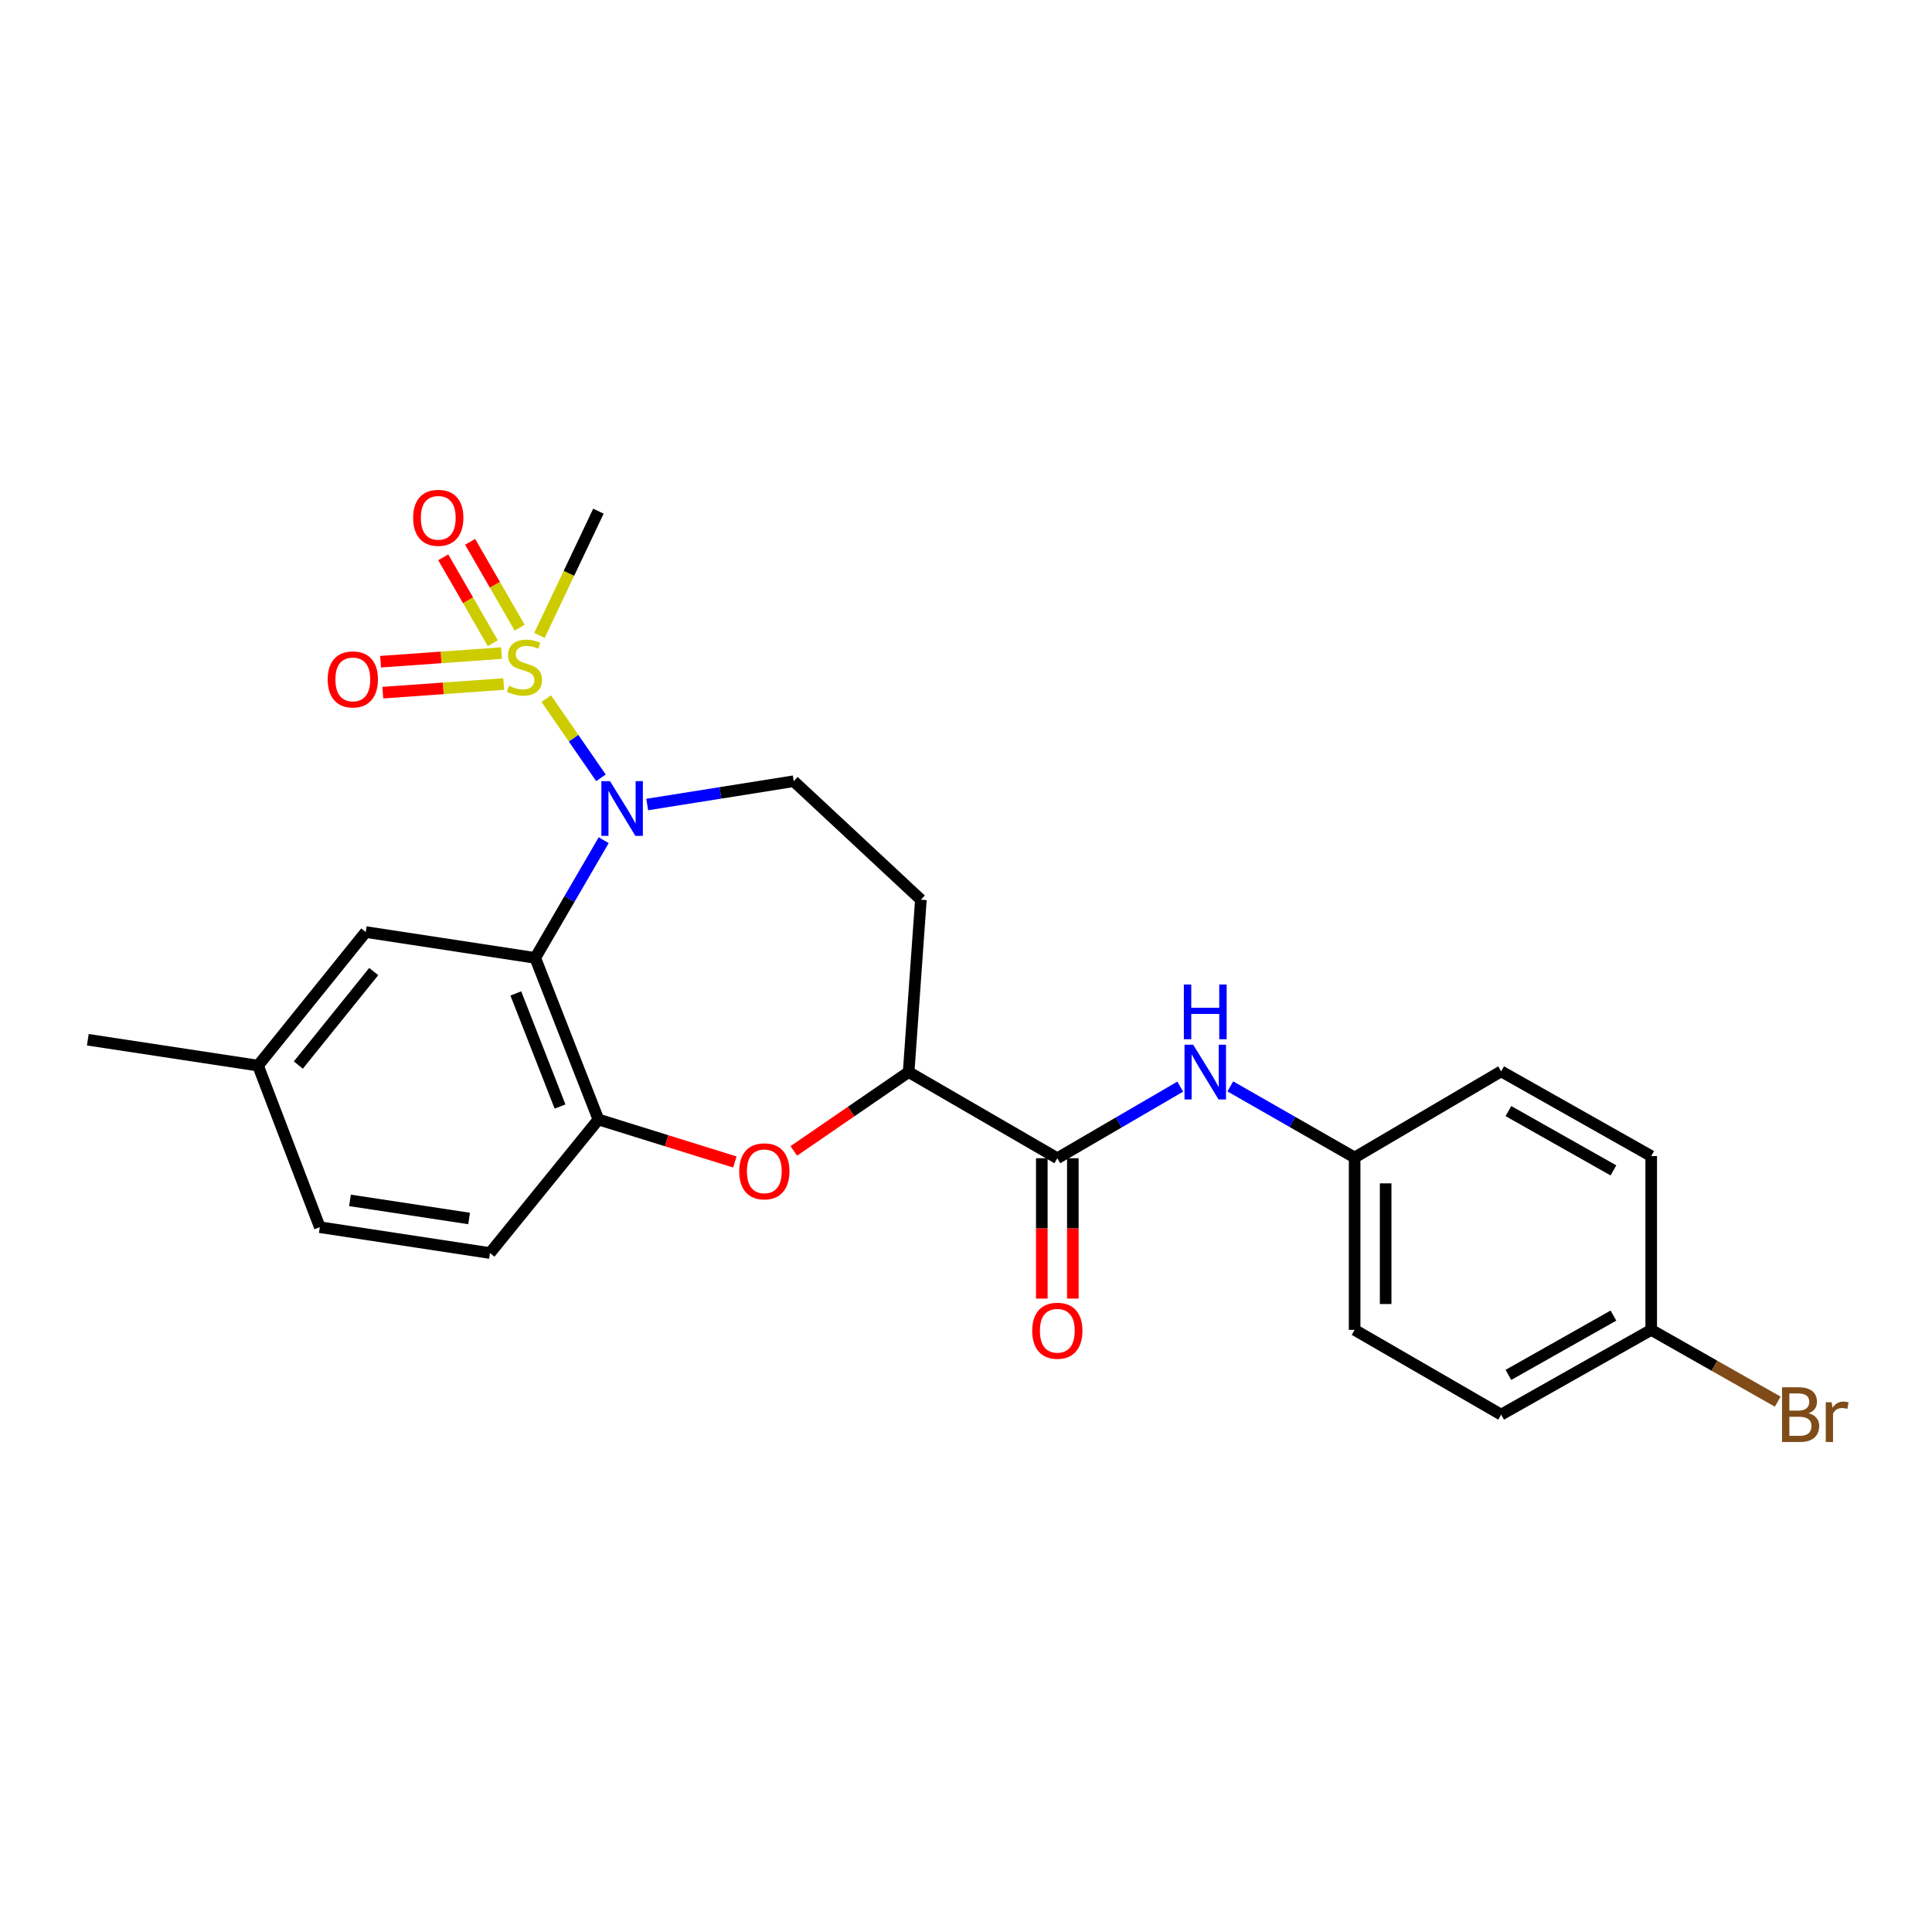 <?xml version='1.0' encoding='iso-8859-1'?>
<svg version='1.1' baseProfile='full'
              xmlns='http://www.w3.org/2000/svg'
                      xmlns:rdkit='http://www.rdkit.org/xml'
                      xmlns:xlink='http://www.w3.org/1999/xlink'
                  xml:space='preserve'
width='1000px' height='1000px' viewBox='0 0 1000 1000'>
<!-- END OF HEADER -->
<rect style='opacity:1.0;fill:#FFFFFF;stroke:none' width='1000' height='1000' x='0' y='0'> </rect>
<path class='bond-0' d='M 282.757,361.619 L 296.901,382.109' style='fill:none;fill-rule:evenodd;stroke:#CCCC00;stroke-width:6px;stroke-linecap:butt;stroke-linejoin:miter;stroke-opacity:1' />
<path class='bond-0' d='M 296.901,382.109 L 311.044,402.599' style='fill:none;fill-rule:evenodd;stroke:#0000FF;stroke-width:6px;stroke-linecap:butt;stroke-linejoin:miter;stroke-opacity:1' />
<path class='bond-8' d='M 268.972,324.877 L 256.152,302.66' style='fill:none;fill-rule:evenodd;stroke:#CCCC00;stroke-width:6px;stroke-linecap:butt;stroke-linejoin:miter;stroke-opacity:1' />
<path class='bond-8' d='M 256.152,302.66 L 243.332,280.443' style='fill:none;fill-rule:evenodd;stroke:#FF0000;stroke-width:6px;stroke-linecap:butt;stroke-linejoin:miter;stroke-opacity:1' />
<path class='bond-8' d='M 255.063,332.903 L 242.243,310.686' style='fill:none;fill-rule:evenodd;stroke:#CCCC00;stroke-width:6px;stroke-linecap:butt;stroke-linejoin:miter;stroke-opacity:1' />
<path class='bond-8' d='M 242.243,310.686 L 229.423,288.469' style='fill:none;fill-rule:evenodd;stroke:#FF0000;stroke-width:6px;stroke-linecap:butt;stroke-linejoin:miter;stroke-opacity:1' />
<path class='bond-9' d='M 259.575,338.038 L 228.284,340.27' style='fill:none;fill-rule:evenodd;stroke:#CCCC00;stroke-width:6px;stroke-linecap:butt;stroke-linejoin:miter;stroke-opacity:1' />
<path class='bond-9' d='M 228.284,340.27 L 196.994,342.501' style='fill:none;fill-rule:evenodd;stroke:#FF0000;stroke-width:6px;stroke-linecap:butt;stroke-linejoin:miter;stroke-opacity:1' />
<path class='bond-9' d='M 260.717,354.056 L 229.426,356.288' style='fill:none;fill-rule:evenodd;stroke:#CCCC00;stroke-width:6px;stroke-linecap:butt;stroke-linejoin:miter;stroke-opacity:1' />
<path class='bond-9' d='M 229.426,356.288 L 198.136,358.519' style='fill:none;fill-rule:evenodd;stroke:#FF0000;stroke-width:6px;stroke-linecap:butt;stroke-linejoin:miter;stroke-opacity:1' />
<path class='bond-15' d='M 279.215,328.889 L 294.479,296.736' style='fill:none;fill-rule:evenodd;stroke:#CCCC00;stroke-width:6px;stroke-linecap:butt;stroke-linejoin:miter;stroke-opacity:1' />
<path class='bond-15' d='M 294.479,296.736 L 309.743,264.582' style='fill:none;fill-rule:evenodd;stroke:#000000;stroke-width:6px;stroke-linecap:butt;stroke-linejoin:miter;stroke-opacity:1' />
<path class='bond-1' d='M 312.474,434.882 L 294.755,465.345' style='fill:none;fill-rule:evenodd;stroke:#0000FF;stroke-width:6px;stroke-linecap:butt;stroke-linejoin:miter;stroke-opacity:1' />
<path class='bond-1' d='M 294.755,465.345 L 277.037,495.808' style='fill:none;fill-rule:evenodd;stroke:#000000;stroke-width:6px;stroke-linecap:butt;stroke-linejoin:miter;stroke-opacity:1' />
<path class='bond-6' d='M 334.999,416.42 L 372.915,410.387' style='fill:none;fill-rule:evenodd;stroke:#0000FF;stroke-width:6px;stroke-linecap:butt;stroke-linejoin:miter;stroke-opacity:1' />
<path class='bond-6' d='M 372.915,410.387 L 410.832,404.355' style='fill:none;fill-rule:evenodd;stroke:#000000;stroke-width:6px;stroke-linecap:butt;stroke-linejoin:miter;stroke-opacity:1' />
<path class='bond-2' d='M 277.037,495.808 L 309.743,579.447' style='fill:none;fill-rule:evenodd;stroke:#000000;stroke-width:6px;stroke-linecap:butt;stroke-linejoin:miter;stroke-opacity:1' />
<path class='bond-2' d='M 266.987,514.202 L 289.881,572.749' style='fill:none;fill-rule:evenodd;stroke:#000000;stroke-width:6px;stroke-linecap:butt;stroke-linejoin:miter;stroke-opacity:1' />
<path class='bond-11' d='M 277.037,495.808 L 189.304,482.426' style='fill:none;fill-rule:evenodd;stroke:#000000;stroke-width:6px;stroke-linecap:butt;stroke-linejoin:miter;stroke-opacity:1' />
<path class='bond-3' d='M 309.743,579.447 L 345.053,590.445' style='fill:none;fill-rule:evenodd;stroke:#000000;stroke-width:6px;stroke-linecap:butt;stroke-linejoin:miter;stroke-opacity:1' />
<path class='bond-3' d='M 345.053,590.445 L 380.363,601.444' style='fill:none;fill-rule:evenodd;stroke:#FF0000;stroke-width:6px;stroke-linecap:butt;stroke-linejoin:miter;stroke-opacity:1' />
<path class='bond-13' d='M 309.743,579.447 L 253.609,648.57' style='fill:none;fill-rule:evenodd;stroke:#000000;stroke-width:6px;stroke-linecap:butt;stroke-linejoin:miter;stroke-opacity:1' />
<path class='bond-25' d='M 410.877,595.71 L 440.594,575.302' style='fill:none;fill-rule:evenodd;stroke:#FF0000;stroke-width:6px;stroke-linecap:butt;stroke-linejoin:miter;stroke-opacity:1' />
<path class='bond-25' d='M 440.594,575.302 L 470.311,554.895' style='fill:none;fill-rule:evenodd;stroke:#000000;stroke-width:6px;stroke-linecap:butt;stroke-linejoin:miter;stroke-opacity:1' />
<path class='bond-4' d='M 547.267,599.502 L 470.311,554.895' style='fill:none;fill-rule:evenodd;stroke:#000000;stroke-width:6px;stroke-linecap:butt;stroke-linejoin:miter;stroke-opacity:1' />
<path class='bond-7' d='M 547.267,599.502 L 579.076,580.972' style='fill:none;fill-rule:evenodd;stroke:#000000;stroke-width:6px;stroke-linecap:butt;stroke-linejoin:miter;stroke-opacity:1' />
<path class='bond-7' d='M 579.076,580.972 L 610.885,562.442' style='fill:none;fill-rule:evenodd;stroke:#0000FF;stroke-width:6px;stroke-linecap:butt;stroke-linejoin:miter;stroke-opacity:1' />
<path class='bond-12' d='M 539.238,599.502 L 539.238,635.83' style='fill:none;fill-rule:evenodd;stroke:#000000;stroke-width:6px;stroke-linecap:butt;stroke-linejoin:miter;stroke-opacity:1' />
<path class='bond-12' d='M 539.238,635.83 L 539.238,672.157' style='fill:none;fill-rule:evenodd;stroke:#FF0000;stroke-width:6px;stroke-linecap:butt;stroke-linejoin:miter;stroke-opacity:1' />
<path class='bond-12' d='M 555.297,599.502 L 555.297,635.83' style='fill:none;fill-rule:evenodd;stroke:#000000;stroke-width:6px;stroke-linecap:butt;stroke-linejoin:miter;stroke-opacity:1' />
<path class='bond-12' d='M 555.297,635.83 L 555.297,672.157' style='fill:none;fill-rule:evenodd;stroke:#FF0000;stroke-width:6px;stroke-linecap:butt;stroke-linejoin:miter;stroke-opacity:1' />
<path class='bond-5' d='M 470.311,554.895 L 476.645,465.689' style='fill:none;fill-rule:evenodd;stroke:#000000;stroke-width:6px;stroke-linecap:butt;stroke-linejoin:miter;stroke-opacity:1' />
<path class='bond-10' d='M 410.832,404.355 L 476.645,465.689' style='fill:none;fill-rule:evenodd;stroke:#000000;stroke-width:6px;stroke-linecap:butt;stroke-linejoin:miter;stroke-opacity:1' />
<path class='bond-14' d='M 636.807,562.313 L 668.98,580.72' style='fill:none;fill-rule:evenodd;stroke:#0000FF;stroke-width:6px;stroke-linecap:butt;stroke-linejoin:miter;stroke-opacity:1' />
<path class='bond-14' d='M 668.98,580.72 L 701.153,599.127' style='fill:none;fill-rule:evenodd;stroke:#000000;stroke-width:6px;stroke-linecap:butt;stroke-linejoin:miter;stroke-opacity:1' />
<path class='bond-16' d='M 189.304,482.426 L 133.554,551.558' style='fill:none;fill-rule:evenodd;stroke:#000000;stroke-width:6px;stroke-linecap:butt;stroke-linejoin:miter;stroke-opacity:1' />
<path class='bond-16' d='M 193.442,502.877 L 154.417,551.269' style='fill:none;fill-rule:evenodd;stroke:#000000;stroke-width:6px;stroke-linecap:butt;stroke-linejoin:miter;stroke-opacity:1' />
<path class='bond-26' d='M 253.609,648.57 L 165.528,635.188' style='fill:none;fill-rule:evenodd;stroke:#000000;stroke-width:6px;stroke-linecap:butt;stroke-linejoin:miter;stroke-opacity:1' />
<path class='bond-26' d='M 242.809,630.686 L 181.152,621.319' style='fill:none;fill-rule:evenodd;stroke:#000000;stroke-width:6px;stroke-linecap:butt;stroke-linejoin:miter;stroke-opacity:1' />
<path class='bond-20' d='M 701.153,599.127 L 776.994,554.529' style='fill:none;fill-rule:evenodd;stroke:#000000;stroke-width:6px;stroke-linecap:butt;stroke-linejoin:miter;stroke-opacity:1' />
<path class='bond-21' d='M 701.153,599.127 L 701.153,688.342' style='fill:none;fill-rule:evenodd;stroke:#000000;stroke-width:6px;stroke-linecap:butt;stroke-linejoin:miter;stroke-opacity:1' />
<path class='bond-21' d='M 717.212,612.51 L 717.212,674.96' style='fill:none;fill-rule:evenodd;stroke:#000000;stroke-width:6px;stroke-linecap:butt;stroke-linejoin:miter;stroke-opacity:1' />
<path class='bond-18' d='M 133.554,551.558 L 165.528,635.188' style='fill:none;fill-rule:evenodd;stroke:#000000;stroke-width:6px;stroke-linecap:butt;stroke-linejoin:miter;stroke-opacity:1' />
<path class='bond-24' d='M 133.554,551.558 L 45.455,538.167' style='fill:none;fill-rule:evenodd;stroke:#000000;stroke-width:6px;stroke-linecap:butt;stroke-linejoin:miter;stroke-opacity:1' />
<path class='bond-17' d='M 854.664,688.342 L 776.994,732.208' style='fill:none;fill-rule:evenodd;stroke:#000000;stroke-width:6px;stroke-linecap:butt;stroke-linejoin:miter;stroke-opacity:1' />
<path class='bond-17' d='M 835.117,680.939 L 780.748,711.646' style='fill:none;fill-rule:evenodd;stroke:#000000;stroke-width:6px;stroke-linecap:butt;stroke-linejoin:miter;stroke-opacity:1' />
<path class='bond-19' d='M 854.664,688.342 L 887.409,706.916' style='fill:none;fill-rule:evenodd;stroke:#000000;stroke-width:6px;stroke-linecap:butt;stroke-linejoin:miter;stroke-opacity:1' />
<path class='bond-19' d='M 887.409,706.916 L 920.153,725.491' style='fill:none;fill-rule:evenodd;stroke:#7F4C19;stroke-width:6px;stroke-linecap:butt;stroke-linejoin:miter;stroke-opacity:1' />
<path class='bond-27' d='M 854.664,688.342 L 854.664,598.396' style='fill:none;fill-rule:evenodd;stroke:#000000;stroke-width:6px;stroke-linecap:butt;stroke-linejoin:miter;stroke-opacity:1' />
<path class='bond-22' d='M 776.994,554.529 L 854.664,598.396' style='fill:none;fill-rule:evenodd;stroke:#000000;stroke-width:6px;stroke-linecap:butt;stroke-linejoin:miter;stroke-opacity:1' />
<path class='bond-22' d='M 780.748,575.092 L 835.117,605.798' style='fill:none;fill-rule:evenodd;stroke:#000000;stroke-width:6px;stroke-linecap:butt;stroke-linejoin:miter;stroke-opacity:1' />
<path class='bond-23' d='M 701.153,688.342 L 776.994,732.208' style='fill:none;fill-rule:evenodd;stroke:#000000;stroke-width:6px;stroke-linecap:butt;stroke-linejoin:miter;stroke-opacity:1' />
<path  class='atom-0' d='M 263.452 354.961
Q 263.772 355.081, 265.092 355.641
Q 266.412 356.201, 267.852 356.561
Q 269.332 356.881, 270.772 356.881
Q 273.452 356.881, 275.012 355.601
Q 276.572 354.281, 276.572 352.001
Q 276.572 350.441, 275.772 349.481
Q 275.012 348.521, 273.812 348.001
Q 272.612 347.481, 270.612 346.881
Q 268.092 346.121, 266.572 345.401
Q 265.092 344.681, 264.012 343.161
Q 262.972 341.641, 262.972 339.081
Q 262.972 335.521, 265.372 333.321
Q 267.812 331.121, 272.612 331.121
Q 275.892 331.121, 279.612 332.681
L 278.692 335.761
Q 275.292 334.361, 272.732 334.361
Q 269.972 334.361, 268.452 335.521
Q 266.932 336.641, 266.972 338.601
Q 266.972 340.121, 267.732 341.041
Q 268.532 341.961, 269.652 342.481
Q 270.812 343.001, 272.732 343.601
Q 275.292 344.401, 276.812 345.201
Q 278.332 346.001, 279.412 347.641
Q 280.532 349.241, 280.532 352.001
Q 280.532 355.921, 277.892 358.041
Q 275.292 360.121, 270.932 360.121
Q 268.412 360.121, 266.492 359.561
Q 264.612 359.041, 262.372 358.121
L 263.452 354.961
' fill='#CCCC00'/>
<path  class='atom-1' d='M 315.75 404.326
L 325.03 419.326
Q 325.95 420.806, 327.43 423.486
Q 328.91 426.166, 328.99 426.326
L 328.99 404.326
L 332.75 404.326
L 332.75 432.646
L 328.87 432.646
L 318.91 416.246
Q 317.75 414.326, 316.51 412.126
Q 315.31 409.926, 314.95 409.246
L 314.95 432.646
L 311.27 432.646
L 311.27 404.326
L 315.75 404.326
' fill='#0000FF'/>
<path  class='atom-4' d='M 382.612 606.273
Q 382.612 599.473, 385.972 595.673
Q 389.332 591.873, 395.612 591.873
Q 401.892 591.873, 405.252 595.673
Q 408.612 599.473, 408.612 606.273
Q 408.612 613.153, 405.212 617.073
Q 401.812 620.953, 395.612 620.953
Q 389.372 620.953, 385.972 617.073
Q 382.612 613.193, 382.612 606.273
M 395.612 617.753
Q 399.932 617.753, 402.252 614.873
Q 404.612 611.953, 404.612 606.273
Q 404.612 600.713, 402.252 597.913
Q 399.932 595.073, 395.612 595.073
Q 391.292 595.073, 388.932 597.873
Q 386.612 600.673, 386.612 606.273
Q 386.612 611.993, 388.932 614.873
Q 391.292 617.753, 395.612 617.753
' fill='#FF0000'/>
<path  class='atom-8' d='M 617.58 540.735
L 626.86 555.735
Q 627.78 557.215, 629.26 559.895
Q 630.74 562.575, 630.82 562.735
L 630.82 540.735
L 634.58 540.735
L 634.58 569.055
L 630.7 569.055
L 620.74 552.655
Q 619.58 550.735, 618.34 548.535
Q 617.14 546.335, 616.78 545.655
L 616.78 569.055
L 613.1 569.055
L 613.1 540.735
L 617.58 540.735
' fill='#0000FF'/>
<path  class='atom-8' d='M 612.76 509.583
L 616.6 509.583
L 616.6 521.623
L 631.08 521.623
L 631.08 509.583
L 634.92 509.583
L 634.92 537.903
L 631.08 537.903
L 631.08 524.823
L 616.6 524.823
L 616.6 537.903
L 612.76 537.903
L 612.76 509.583
' fill='#0000FF'/>
<path  class='atom-9' d='M 213.845 268.017
Q 213.845 261.217, 217.205 257.417
Q 220.565 253.617, 226.845 253.617
Q 233.125 253.617, 236.485 257.417
Q 239.845 261.217, 239.845 268.017
Q 239.845 274.897, 236.445 278.817
Q 233.045 282.697, 226.845 282.697
Q 220.605 282.697, 217.205 278.817
Q 213.845 274.937, 213.845 268.017
M 226.845 279.497
Q 231.165 279.497, 233.485 276.617
Q 235.845 273.697, 235.845 268.017
Q 235.845 262.457, 233.485 259.657
Q 231.165 256.817, 226.845 256.817
Q 222.525 256.817, 220.165 259.617
Q 217.845 262.417, 217.845 268.017
Q 217.845 273.737, 220.165 276.617
Q 222.525 279.497, 226.845 279.497
' fill='#FF0000'/>
<path  class='atom-10' d='M 169.622 351.655
Q 169.622 344.855, 172.982 341.055
Q 176.342 337.255, 182.622 337.255
Q 188.902 337.255, 192.262 341.055
Q 195.622 344.855, 195.622 351.655
Q 195.622 358.535, 192.222 362.455
Q 188.822 366.335, 182.622 366.335
Q 176.382 366.335, 172.982 362.455
Q 169.622 358.575, 169.622 351.655
M 182.622 363.135
Q 186.942 363.135, 189.262 360.255
Q 191.622 357.335, 191.622 351.655
Q 191.622 346.095, 189.262 343.295
Q 186.942 340.455, 182.622 340.455
Q 178.302 340.455, 175.942 343.255
Q 173.622 346.055, 173.622 351.655
Q 173.622 357.375, 175.942 360.255
Q 178.302 363.135, 182.622 363.135
' fill='#FF0000'/>
<path  class='atom-13' d='M 534.267 688.788
Q 534.267 681.988, 537.627 678.188
Q 540.987 674.388, 547.267 674.388
Q 553.547 674.388, 556.907 678.188
Q 560.267 681.988, 560.267 688.788
Q 560.267 695.668, 556.867 699.588
Q 553.467 703.468, 547.267 703.468
Q 541.027 703.468, 537.627 699.588
Q 534.267 695.708, 534.267 688.788
M 547.267 700.268
Q 551.587 700.268, 553.907 697.388
Q 556.267 694.468, 556.267 688.788
Q 556.267 683.228, 553.907 680.428
Q 551.587 677.588, 547.267 677.588
Q 542.947 677.588, 540.587 680.388
Q 538.267 683.188, 538.267 688.788
Q 538.267 694.508, 540.587 697.388
Q 542.947 700.268, 547.267 700.268
' fill='#FF0000'/>
<path  class='atom-20' d='M 936.135 731.488
Q 938.855 732.248, 940.215 733.928
Q 941.615 735.568, 941.615 738.008
Q 941.615 741.928, 939.095 744.168
Q 936.615 746.368, 931.895 746.368
L 922.375 746.368
L 922.375 718.048
L 930.735 718.048
Q 935.575 718.048, 938.015 720.008
Q 940.455 721.968, 940.455 725.568
Q 940.455 729.848, 936.135 731.488
M 926.175 721.248
L 926.175 730.128
L 930.735 730.128
Q 933.535 730.128, 934.975 729.008
Q 936.455 727.848, 936.455 725.568
Q 936.455 721.248, 930.735 721.248
L 926.175 721.248
M 931.895 743.168
Q 934.655 743.168, 936.135 741.848
Q 937.615 740.528, 937.615 738.008
Q 937.615 735.688, 935.975 734.528
Q 934.375 733.328, 931.295 733.328
L 926.175 733.328
L 926.175 743.168
L 931.895 743.168
' fill='#7F4C19'/>
<path  class='atom-20' d='M 948.055 725.808
L 948.495 728.648
Q 950.655 725.448, 954.175 725.448
Q 955.295 725.448, 956.815 725.848
L 956.215 729.208
Q 954.495 728.808, 953.535 728.808
Q 951.855 728.808, 950.735 729.488
Q 949.655 730.128, 948.775 731.688
L 948.775 746.368
L 945.015 746.368
L 945.015 725.808
L 948.055 725.808
' fill='#7F4C19'/>
</svg>
